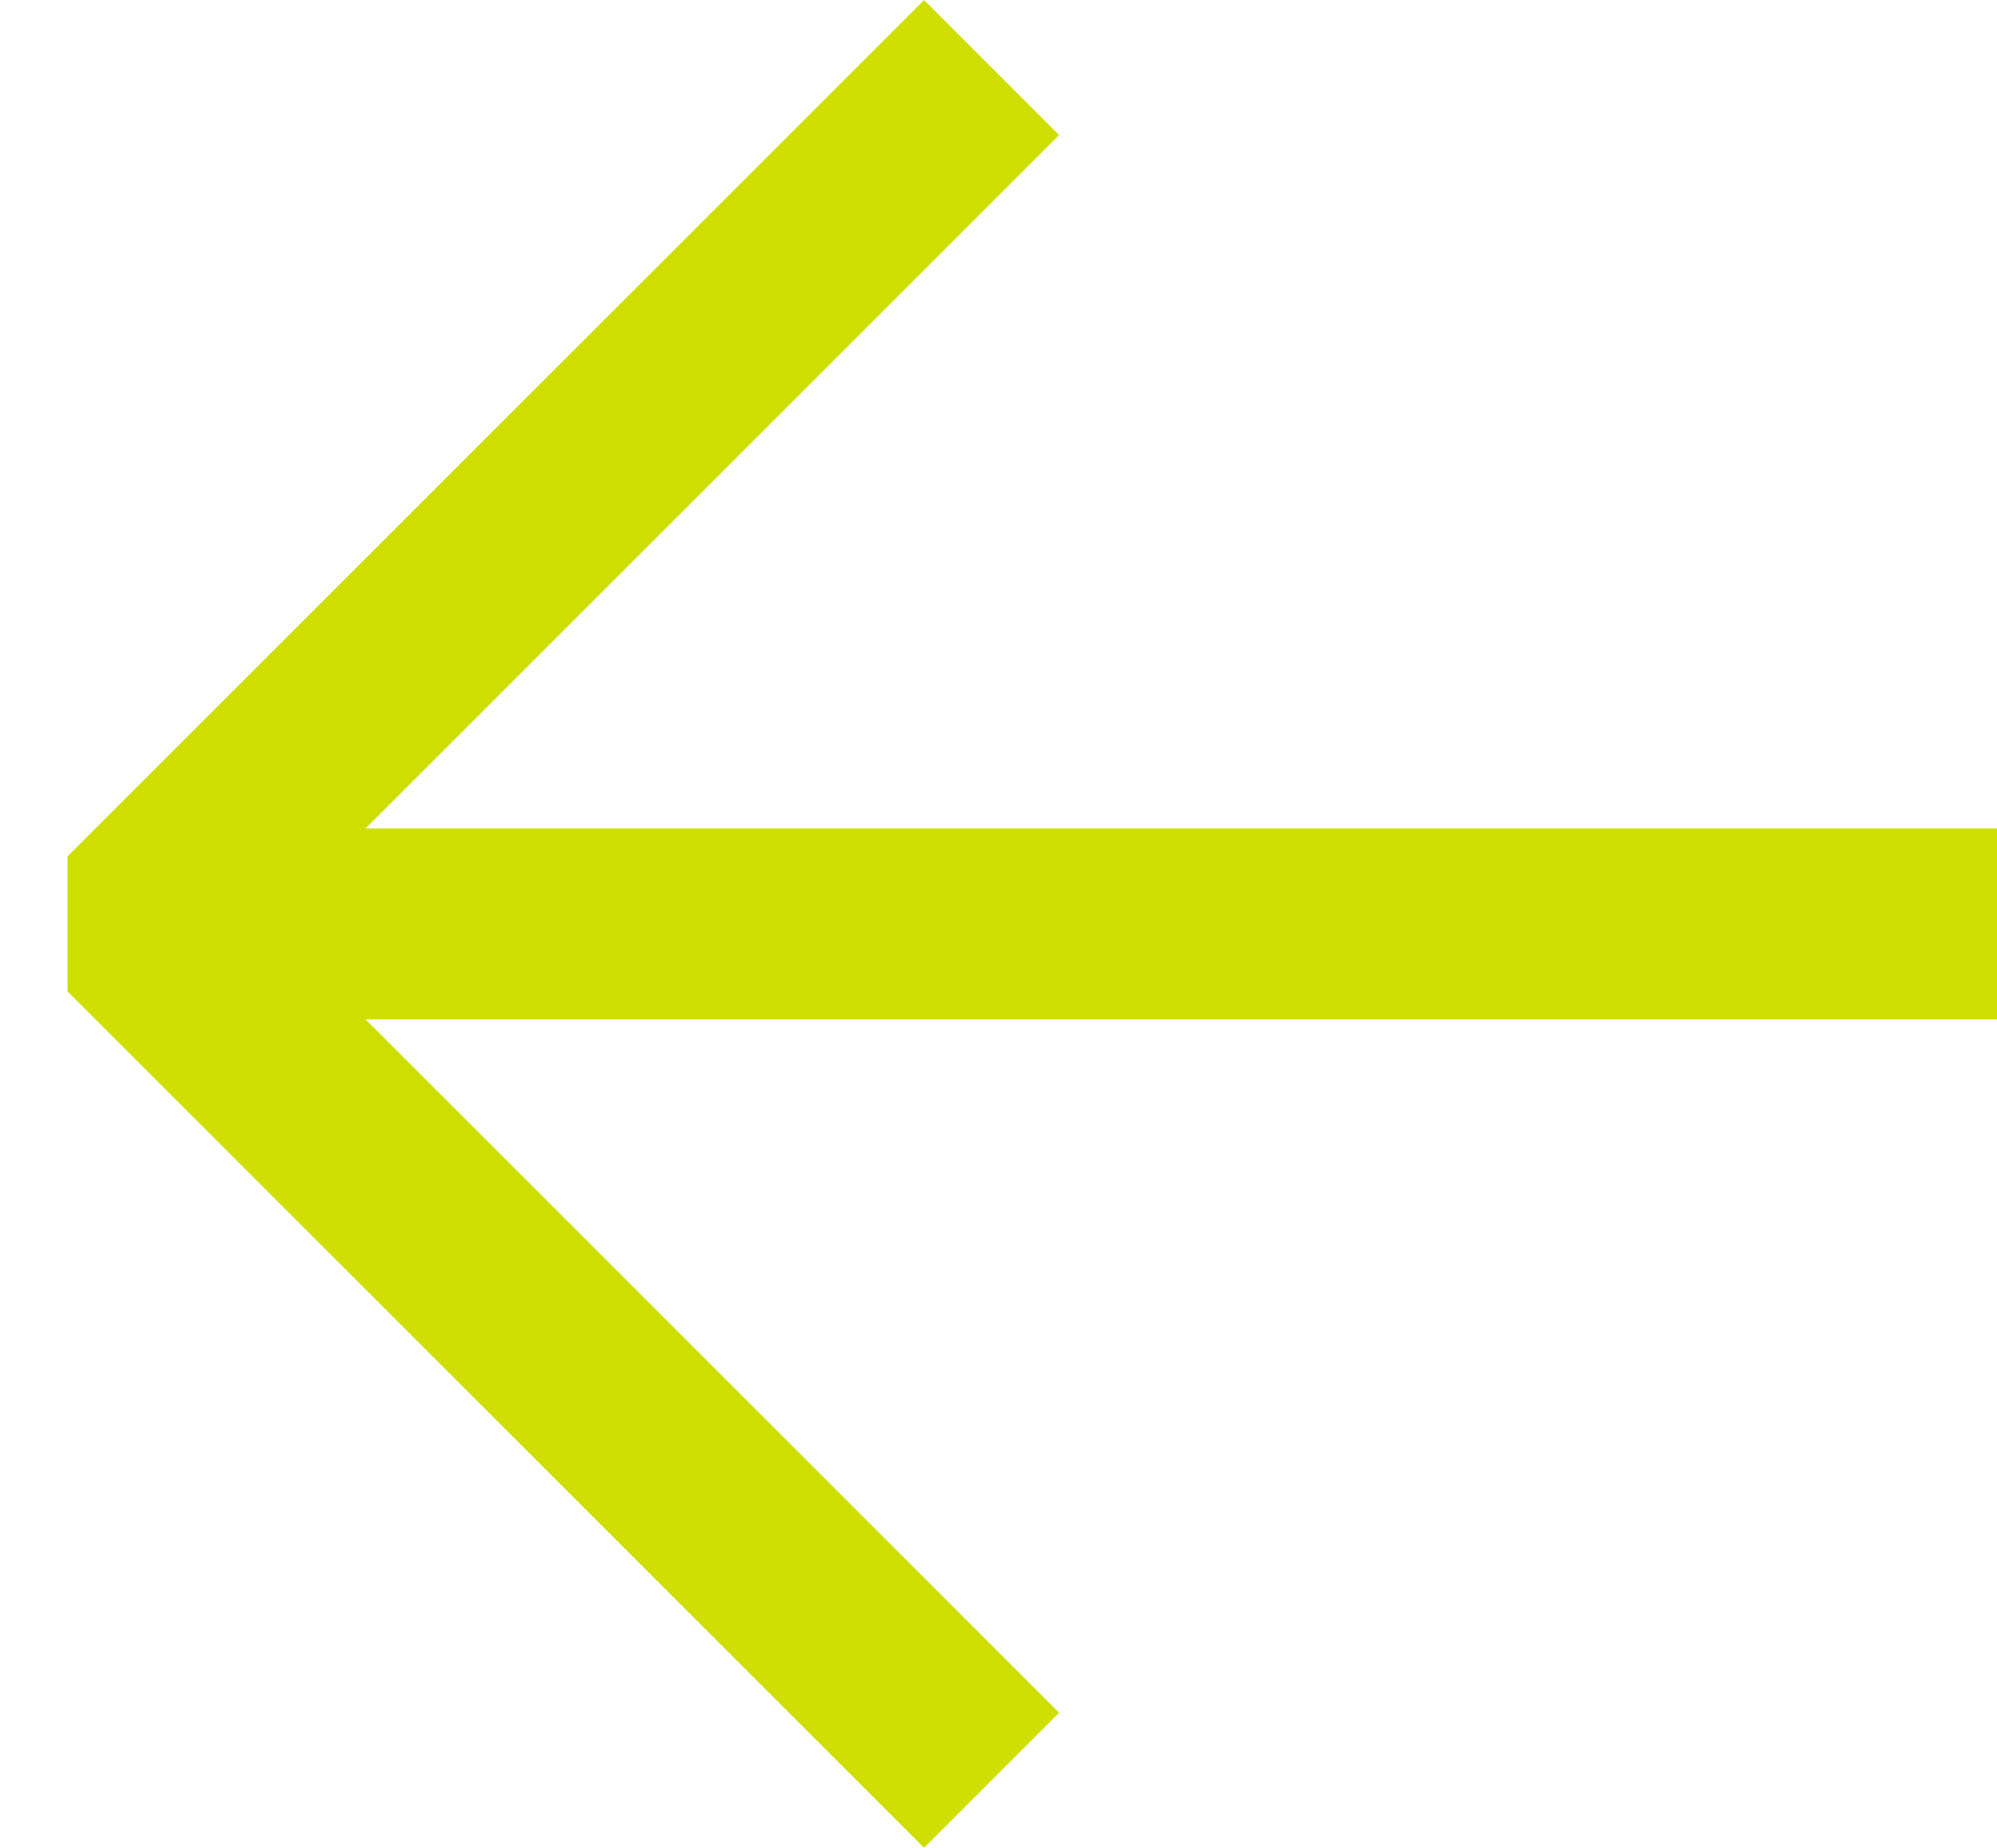 <svg xmlns="http://www.w3.org/2000/svg" width="20.914" height="19.356" viewBox="0 0 20.914 19.356">
  <g id="Group_812" data-name="Group 812" transform="translate(600.056 924.167) rotate(180)">
    <g id="Group_439" data-name="Group 439" transform="translate(-257.632 229.603)">
      <path id="Path_146" data-name="Path 146" d="M0,12.686H12.686V0" transform="translate(838.333 684.886) rotate(-45)" fill="none" stroke="#cedf00" stroke-linejoin="bevel" stroke-width="2"/>
      <line id="Line_11" data-name="Line 11" x1="18.75" transform="translate(836.774 684.886)" fill="none" stroke="#cedf00" stroke-width="2"/>
    </g>
  </g>
</svg>

